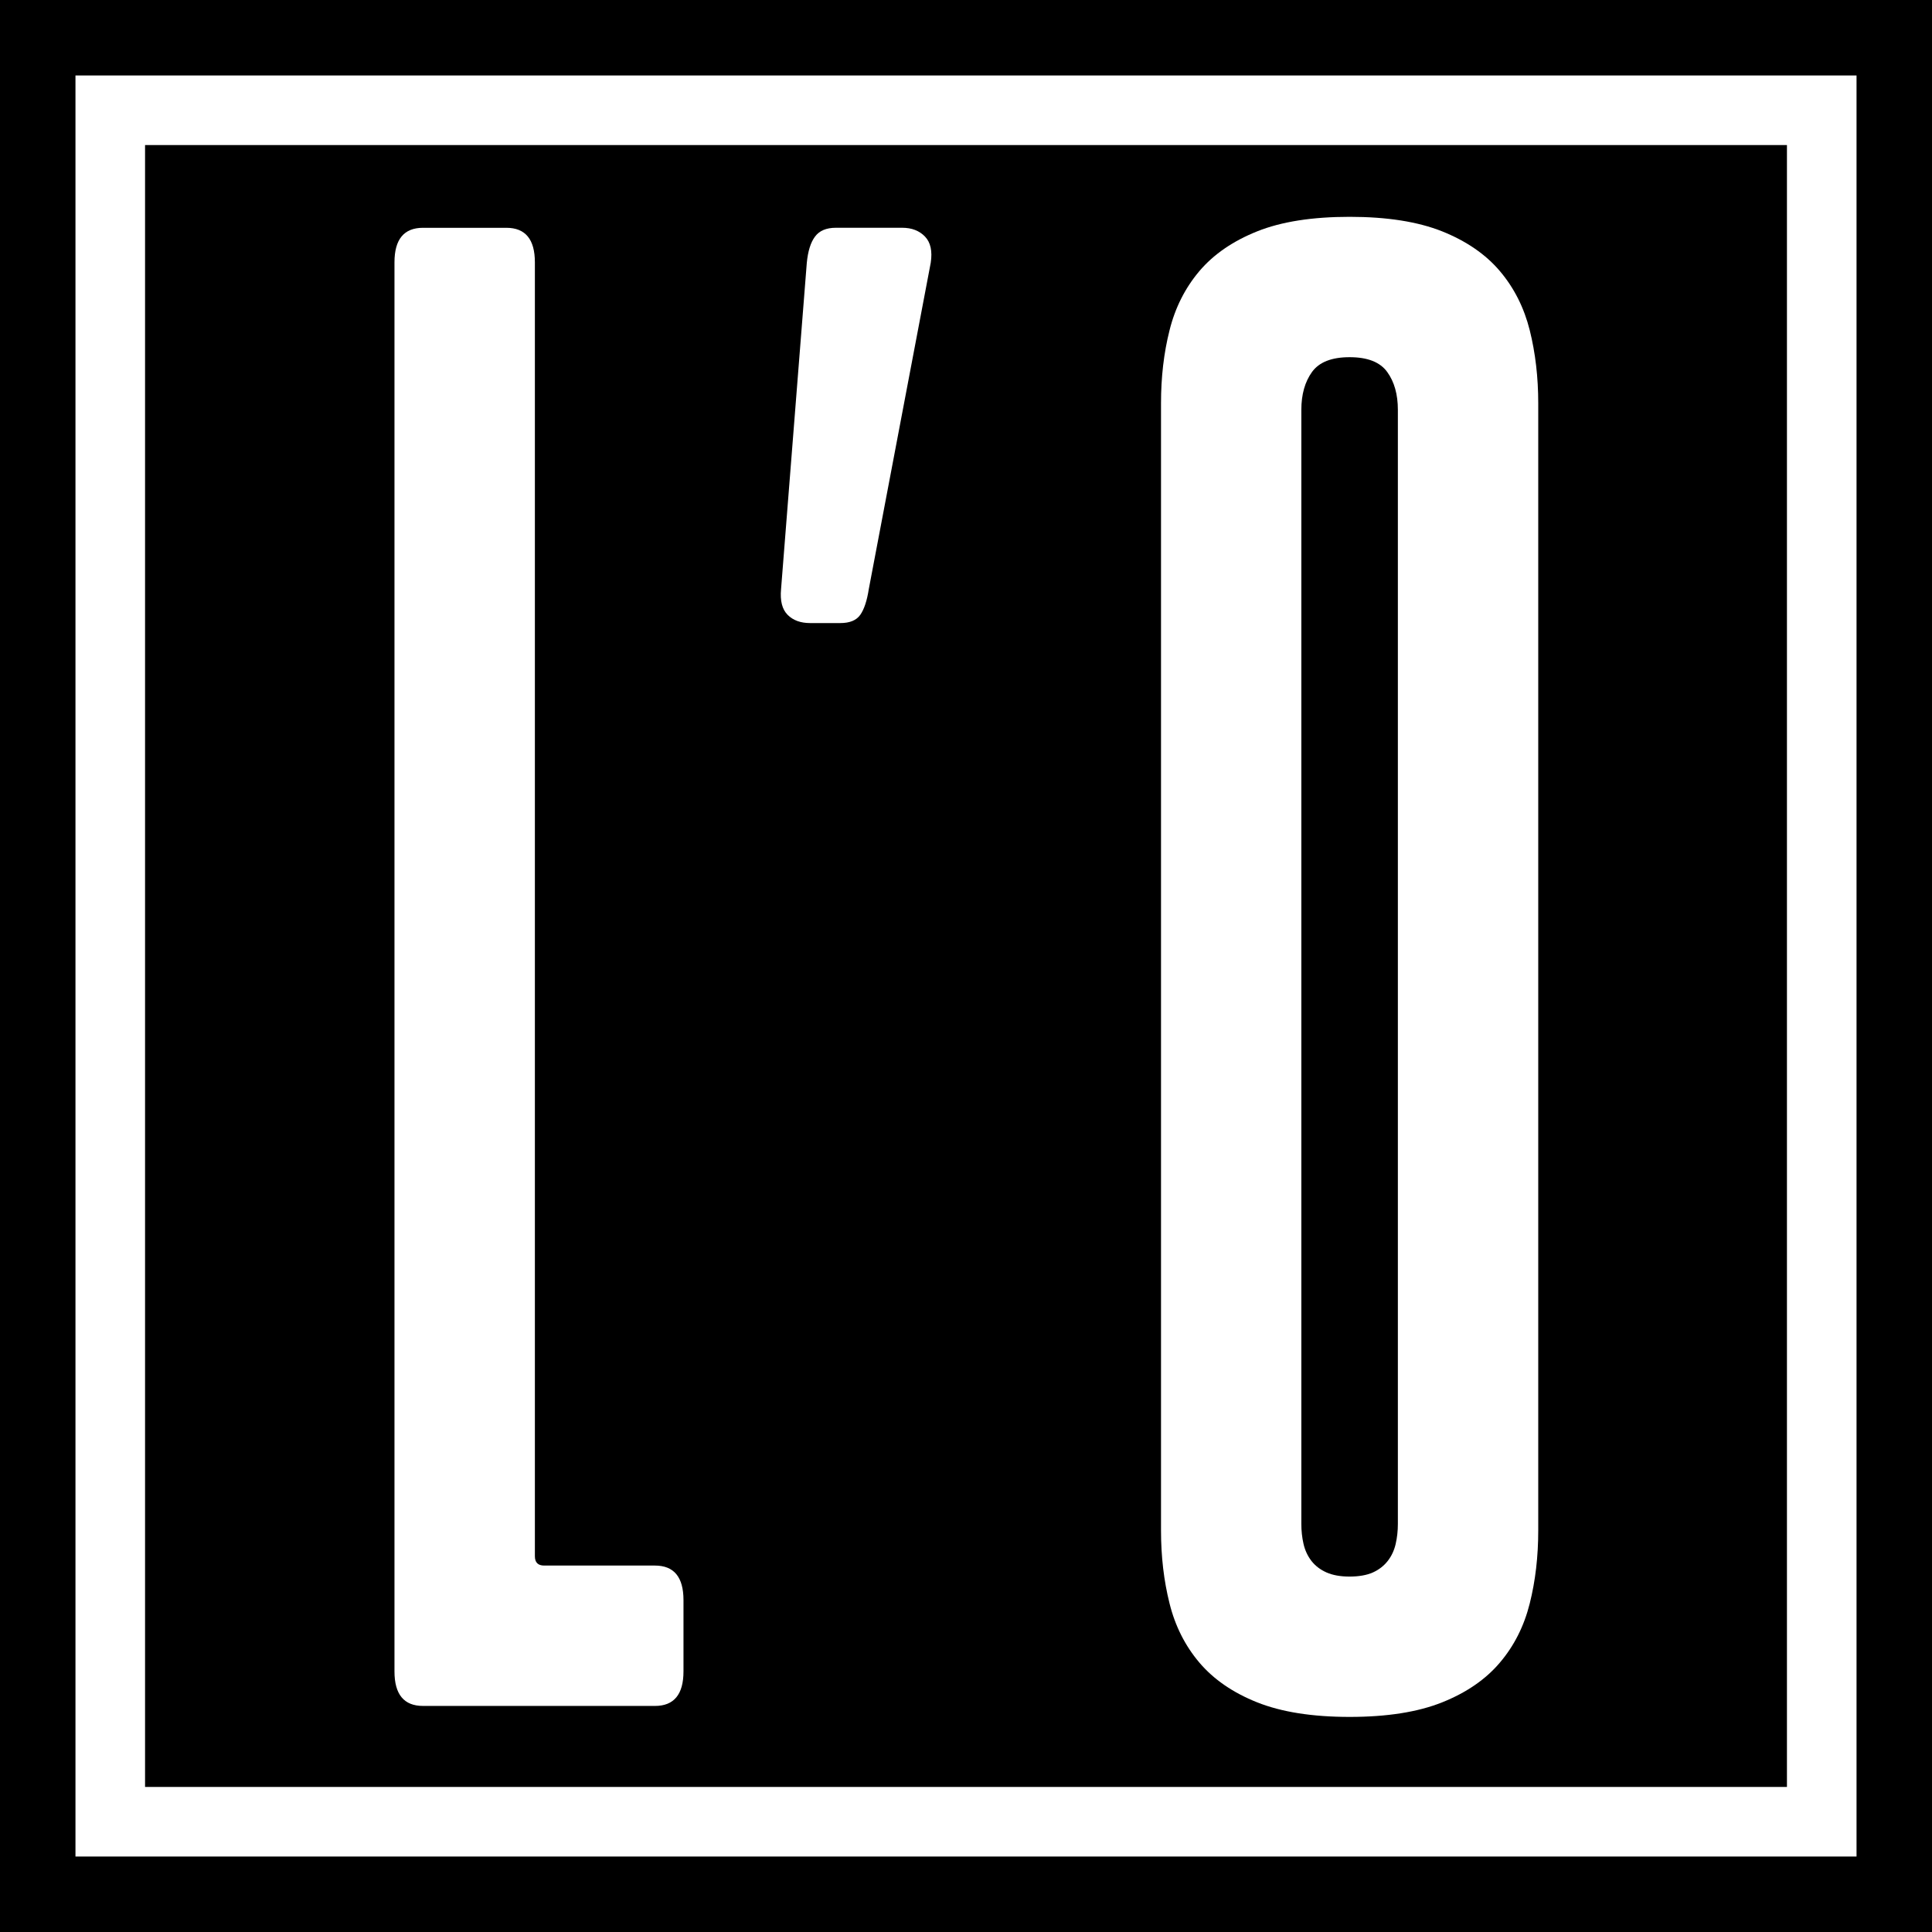 <svg viewBox="0 0 512 512" xmlns="http://www.w3.org/2000/svg" data-name="Layer 2" id="Layer_2">
  <defs>
    <style>
      .cls-1, .cls-2 {
        stroke-width: 0px;
      }

      .cls-2 {
        fill: #fff;
      }
    </style>
  </defs>
  <g data-name="Layer 1-2" id="Layer_1-2">
    <g>
      <rect height="516" width="516" y="-4" class="cls-1"></rect>
      <path d="M473.56,38.44v435.12H38.44V38.44h435.12M492,20H20v472h472V20h0Z" class="cls-2"></path>
      <g>
        <path d="M112.1,452.09c-5.04,0-7.56-3.05-7.56-9.15V69.52c0-6.1,2.52-9.15,7.56-9.15h22.09c5.04,0,7.56,3.05,7.56,9.15v342.9c0,1.66.83,2.47,2.47,2.47h29.35c5.04,0,7.56,3.05,7.56,9.15v18.9c0,6.1-2.52,9.15-7.56,9.15h-61.47Z" class="cls-2"></path>
        <path d="M214.69,165.12c-2.52,0-4.51-.72-5.96-2.18s-2.03-3.72-1.74-6.83l6.82-86.45c.3-3.1,1.02-5.43,2.19-6.98,1.16-1.55,2.99-2.32,5.52-2.32h17.57c2.52,0,4.53.77,6.03,2.32s2.01,3.88,1.53,6.98l-16.41,86.45c-.48,3.11-1.24,5.38-2.26,6.83s-2.78,2.18-5.3,2.18h-7.99,0Z" class="cls-2"></path>
        <path d="M333.19,451.15c-6.44-2.57-11.55-6.08-15.34-10.54-3.77-4.45-6.42-9.68-7.91-15.69-1.51-6.01-2.26-12.44-2.26-19.32V106.86c0-6.88.74-13.33,2.26-19.33,1.49-6,4.14-11.23,7.91-15.69,3.78-4.45,8.89-7.96,15.34-10.54,6.43-2.57,14.6-3.84,24.48-3.84s18.04,1.28,24.49,3.84c6.43,2.58,11.55,6.09,15.32,10.54,3.78,4.46,6.42,9.7,7.92,15.69,1.5,6.01,2.25,12.45,2.25,19.33v298.74c0,6.88-.74,13.31-2.25,19.32-1.5,6.01-4.14,11.25-7.92,15.69-3.77,4.46-8.89,7.97-15.32,10.54-6.44,2.57-14.6,3.85-24.49,3.85s-18.04-1.29-24.48-3.85ZM363.84,416.71c1.61-.73,2.91-1.75,3.93-3.05,1.02-1.31,1.71-2.81,2.1-4.51s.58-3.46.58-5.31V108.6c0-4.07-.93-7.41-2.83-10.03s-5.21-3.91-9.96-3.91-8.06,1.3-9.96,3.91c-1.88,2.61-2.83,5.96-2.83,10.03v295.25c0,1.84.19,3.62.58,5.31s1.09,3.19,2.1,4.51c1.02,1.3,2.35,2.32,4,3.05,1.64.72,3.68,1.09,6.1,1.09s4.58-.37,6.17-1.09h.02Z" class="cls-2"></path>
      </g>
    </g>
  </g>
</svg>